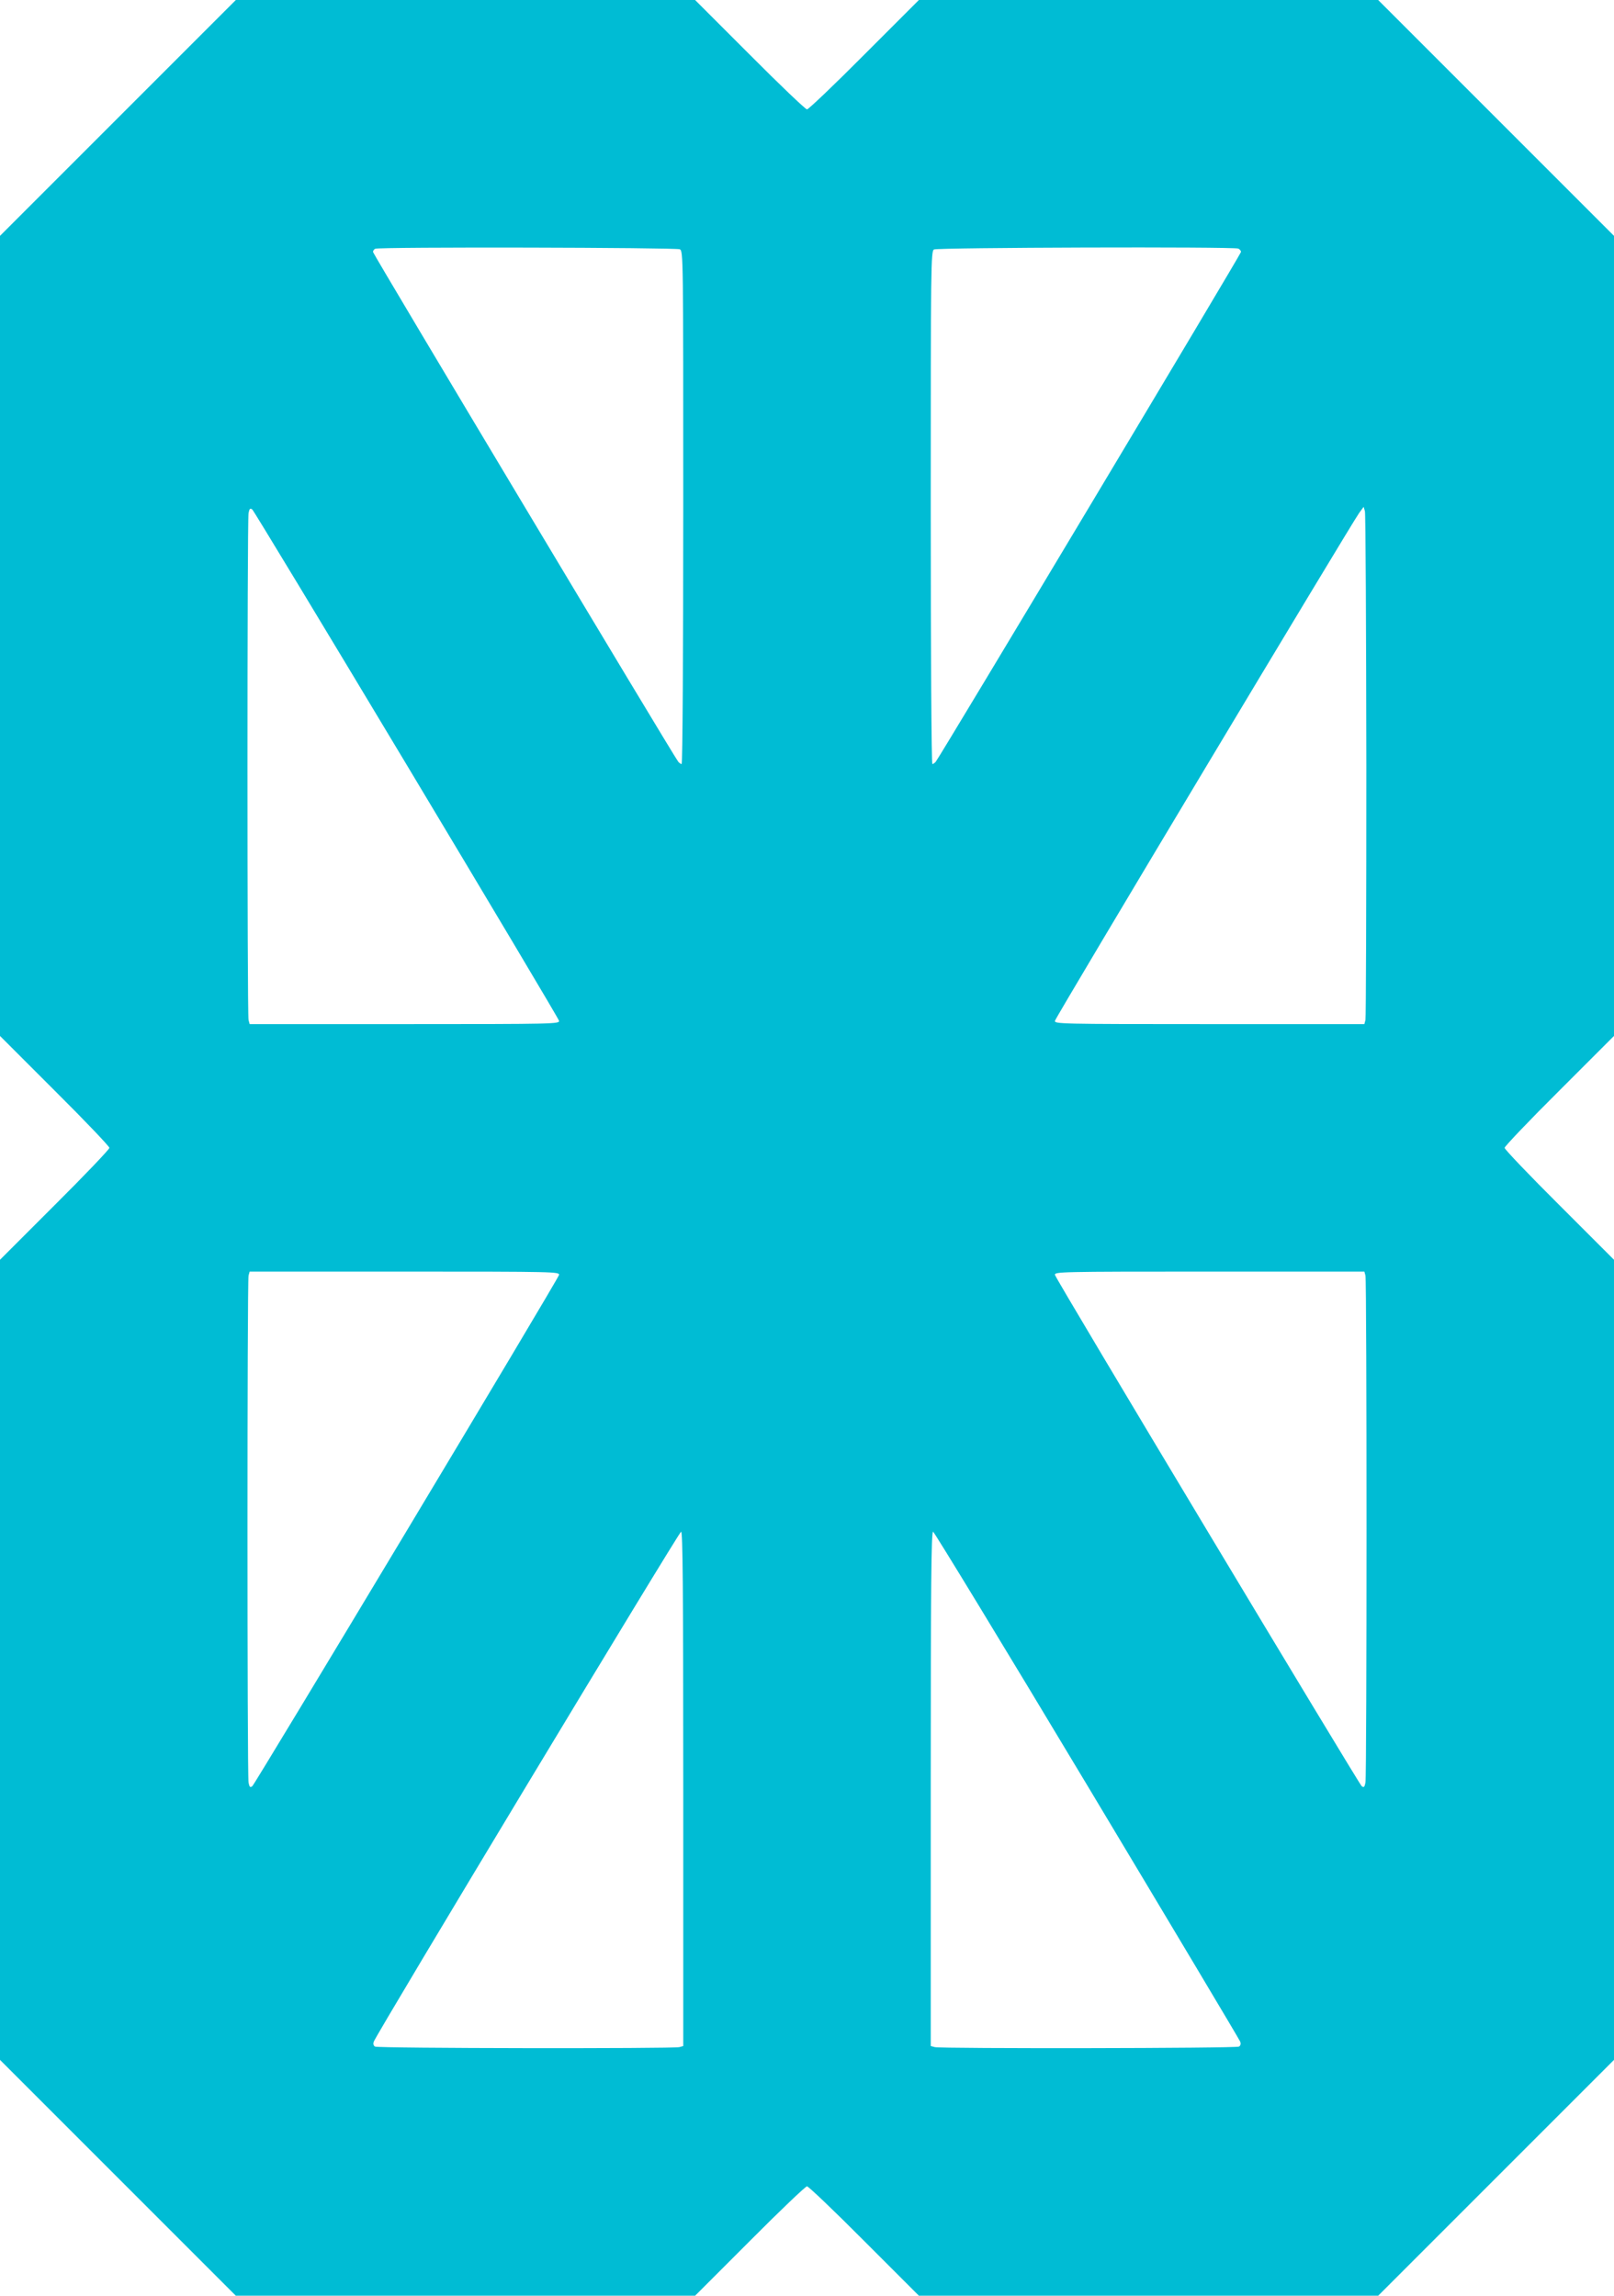 <?xml version="1.0" standalone="no"?>
<!DOCTYPE svg PUBLIC "-//W3C//DTD SVG 20010904//EN"
 "http://www.w3.org/TR/2001/REC-SVG-20010904/DTD/svg10.dtd">
<svg version="1.0" xmlns="http://www.w3.org/2000/svg"
 width="900pt" height="1280pt" viewBox="0 0 900 1280"
 preserveAspectRatio="xMidYMid meet">
<g transform="translate(0,1280) scale(0.1,-0.1)"
fill="#00bcd4" stroke="none">
<path d="M657 12142 l-657 -657 0 -2231 0 -2230 305 -305 c168 -167 305 -311
305 -319 0 -8 -137 -152 -305 -319 l-305 -305 0 -2230 0 -2231 657 -657 658
-658 1280 0 1281 0 305 305 c167 168 311 305 319 305 8 0 152 -137 319 -305
l305 -305 1281 0 1280 0 658 658 657 657 0 2231 0 2230 -305 305 c-168 167
-305 311 -305 319 0 8 137 152 305 319 l305 305 0 2231 0 2230 -658 658 -657
657 -1281 0 -1280 0 -305 -305 c-167 -168 -311 -305 -319 -305 -8 0 -152 137
-319 305 l-305 305 -1281 0 -1280 0 -658 -658z m3134 -732 c19 -11 19 -37 19
-1440 0 -814 -4 -1430 -9 -1430 -5 0 -13 6 -19 13 -26 32 -1702 2831 -1702
2842 0 7 6 16 13 18 25 11 1678 7 1698 -3z m3113 4 c9 -3 16 -12 16 -19 0 -11
-1676 -2810 -1702 -2842 -6 -7 -14 -13 -19 -13 -5 0 -9 616 -9 1430 0 1350 1
1430 18 1439 18 11 1668 16 1696 5z m-4637 -2877 c465 -775 848 -1418 850
-1428 5 -18 -19 -19 -860 -19 l-865 0 -6 23 c-8 30 -8 2786 0 2826 5 26 9 29
21 20 8 -7 395 -647 860 -1422z m5352 -7 c0 -767 -2 -1405 -5 -1417 l-6 -23
-865 0 c-841 0 -865 1 -860 19 5 22 1657 2779 1696 2831 l25 34 7 -24 c4 -14
7 -653 8 -1420z m-4502 -2839 c-6 -26 -1693 -2835 -1710 -2850 -12 -9 -16 -6
-21 20 -8 40 -8 2796 0 2827 l6 22 865 0 c841 0 865 -1 860 -19z m4497 -3 c8
-31 8 -2787 0 -2827 -5 -26 -9 -29 -21 -20 -17 15 -1704 2824 -1710 2850 -5
18 19 19 860 19 l865 0 6 -22z m-3804 -2862 l0 -1434 -22 -6 c-37 -9 -1682 -7
-1697 3 -9 6 -11 16 -7 27 17 47 1702 2843 1714 2844 9 0 12 -293 12 -1434z
m2252 21 c466 -777 850 -1420 854 -1431 4 -11 2 -21 -7 -27 -15 -10 -1660 -12
-1696 -3 l-23 6 0 1434 c0 1141 3 1434 13 1434 6 -1 393 -636 859 -1413z"/>
</g>
</svg>
